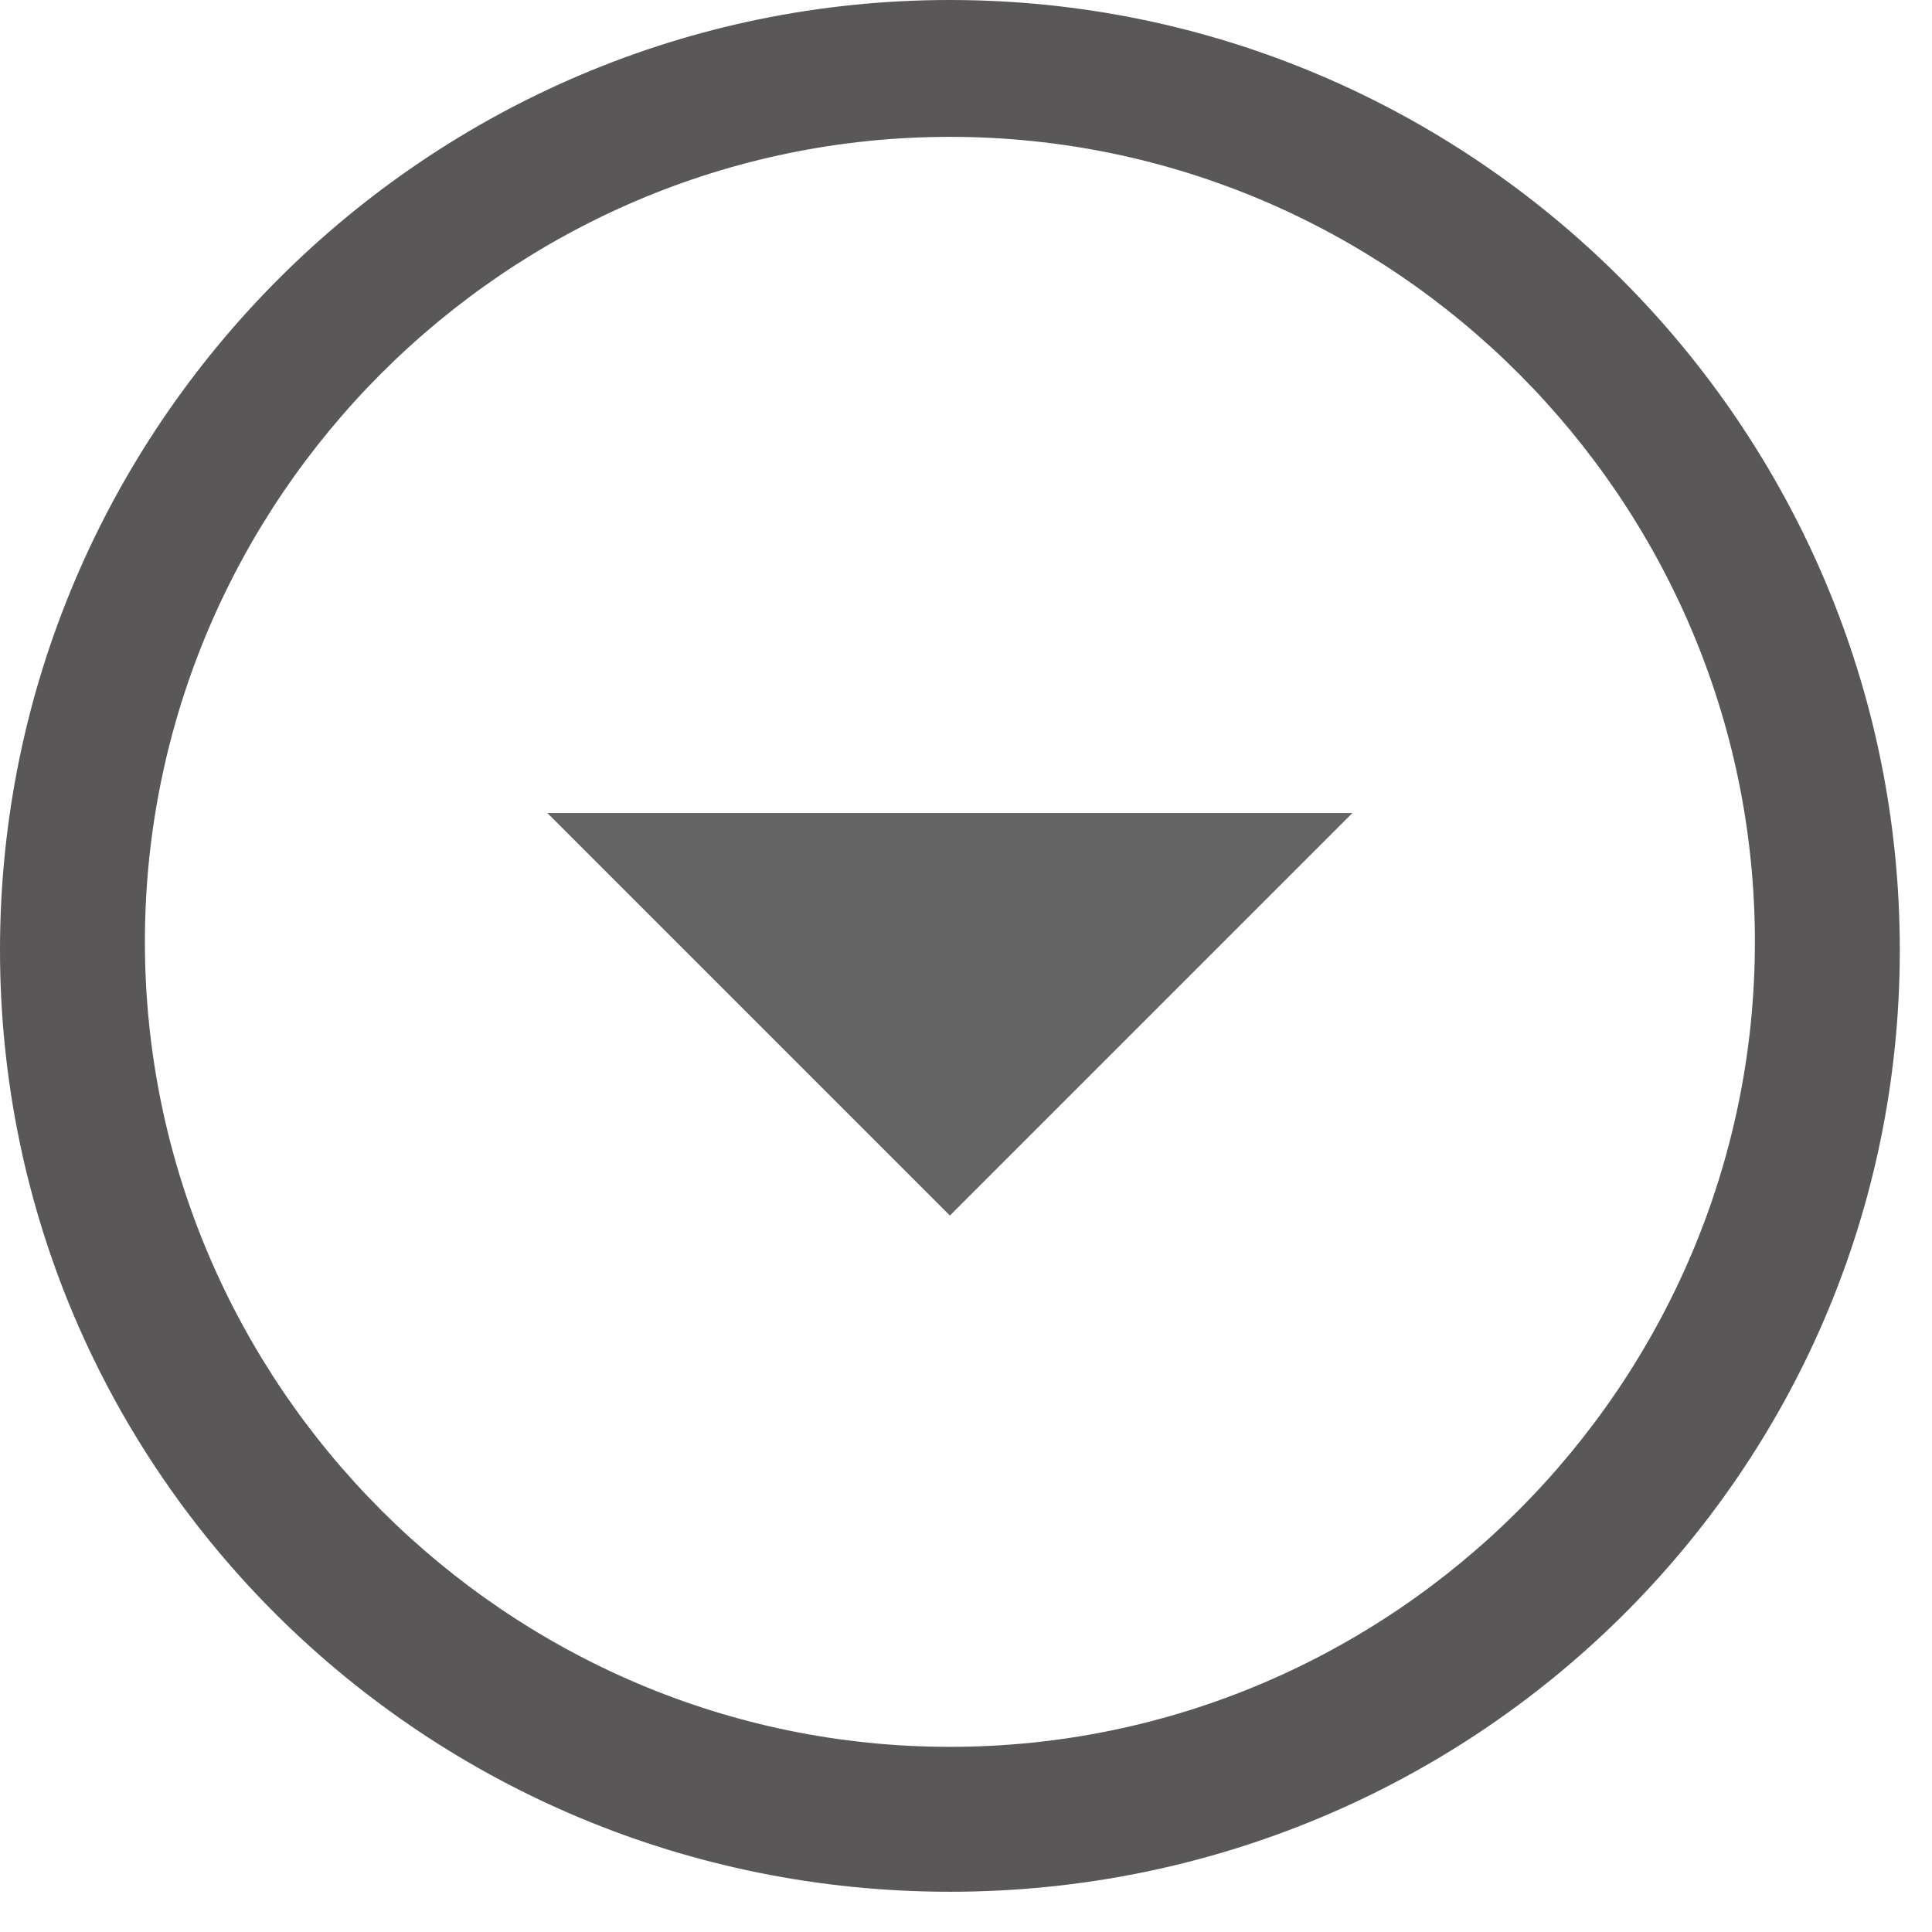 <?xml version="1.0" encoding="utf-8"?>
<!-- Generator: Adobe Illustrator 21.0.2, SVG Export Plug-In . SVG Version: 6.00 Build 0)  -->
<svg version="1.1" id="レイヤー_1" xmlns="http://www.w3.org/2000/svg" xmlns:xlink="http://www.w3.org/1999/xlink" x="0px"
	 y="0px" viewBox="0 0 24 24" style="enable-background:new 0 0 24 24;" xml:space="preserve">
<style type="text/css">
	.st0{fill:#595757;}
	.st1{fill:#646464;}
</style>
<g>
	<path class="st0" d="M11.8,23.5C5.3,23.5,0,18.3,0,11.8S5.3,0,11.8,0c6.5,0,11.8,5.3,11.8,11.8S18.3,23.5,11.8,23.5z M11.8,1.7
		c-5.5,0-10,4.5-10,10s4.5,10,10,10s10-4.5,10-10S17.3,1.7,11.8,1.7z"/>
	<polyline class="st1" points="16.8,10.1 11.8,15.1 6.8,10.1 	"/>
</g>
</svg>
